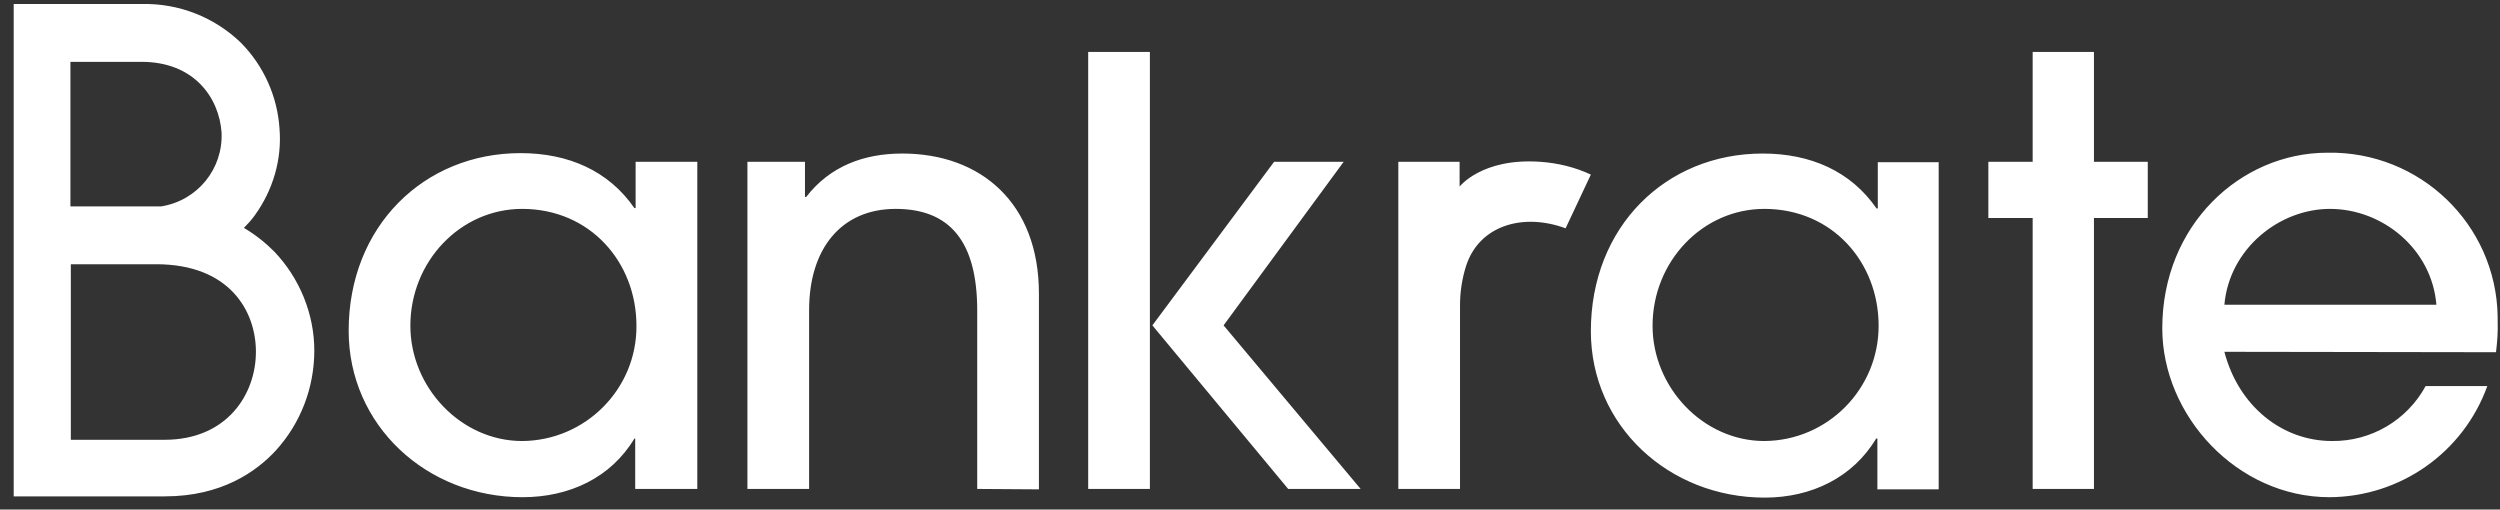 <svg xmlns="http://www.w3.org/2000/svg" width="157" height="32" viewBox="0 0 157 32" fill="none"><rect x="0" y="0" width="157" height="32" fill="#333333" stroke="none"/><path d="M39.891 30.705V27.541H39.839C38.383 29.979 35.782 31.224 32.818 31.224C26.785 31.224 21.896 26.711 21.896 20.77C21.896 14.208 26.629 9.616 32.688 9.616C35.704 9.616 38.227 10.732 39.839 13.066H39.917V10.161H43.791V30.705H39.891ZM39.969 20.459C39.969 16.464 37.056 13.118 32.792 13.118C28.917 13.118 25.771 16.413 25.771 20.459C25.771 24.324 28.943 27.696 32.792 27.696C36.77 27.67 39.995 24.428 39.969 20.459ZM61.369 30.705V19.499C61.369 15.167 59.653 13.118 56.247 13.118C52.84 13.118 50.812 15.608 50.812 19.473V30.705H46.938V10.161H50.552V12.366H50.63C52.138 10.421 54.27 9.642 56.663 9.642C61.603 9.642 65.244 12.755 65.244 18.436V30.731L61.369 30.705ZM117.9 30.705V27.541H117.822C116.366 29.979 113.766 31.25 110.827 31.25C104.795 31.25 99.906 26.736 99.906 20.796C99.906 14.234 104.613 9.642 110.697 9.642C113.714 9.642 116.236 10.758 117.848 13.092H117.926V10.187H121.749V30.731H117.9V30.705ZM117.978 20.459C117.978 16.464 115.066 13.118 110.801 13.118C106.927 13.118 103.781 16.413 103.781 20.459C103.781 24.324 106.953 27.696 110.801 27.696C114.78 27.67 117.978 24.428 117.978 20.459ZM127.651 30.705V13.689H124.869V10.161H127.651V3.261H131.5V10.161H134.88V13.689H131.5V30.705H127.651ZM139.691 22.093C140.575 25.491 143.305 27.696 146.452 27.696C148.896 27.722 151.158 26.399 152.329 24.246H156.203C154.695 28.423 150.742 31.198 146.296 31.224C140.497 31.224 135.791 26.114 135.791 20.615C135.791 14.13 140.705 9.59 146.166 9.59C151.964 9.487 156.749 14.078 156.853 19.863C156.853 19.966 156.853 20.07 156.853 20.174C156.879 20.822 156.827 21.471 156.749 22.119L139.691 22.093ZM153.005 19.136C152.719 15.634 149.624 13.118 146.322 13.118C143.149 13.118 140.003 15.608 139.691 19.136H153.005ZM17.216 15.79C16.644 15.219 16.02 14.726 15.318 14.311C15.552 14.078 15.786 13.819 15.994 13.533C17.138 11.951 17.71 10.031 17.554 8.086C17.424 6.063 16.566 4.143 15.136 2.69C13.471 1.082 11.235 0.2 8.921 0.252H0.86V31.172H10.351C13.914 31.172 16.098 29.616 17.32 28.293C18.88 26.581 19.738 24.35 19.738 22.015C19.738 19.733 18.828 17.476 17.216 15.79ZM8.895 3.884C12.171 3.884 13.758 6.115 13.914 8.319C14.018 10.602 12.405 12.599 10.117 12.963H4.422V3.884H8.895ZM10.325 27.619H4.448V16.594H9.805C14.434 16.594 16.072 19.551 16.072 22.093C16.072 24.739 14.277 27.619 10.325 27.619ZM96.734 10.161C93.067 9.902 91.663 11.717 91.663 11.717V10.161H87.815V30.705H91.689V19.162C91.689 18.332 91.819 17.476 92.079 16.672C92.911 14.156 95.641 13.352 98.32 14.337L99.906 10.965C98.918 10.498 97.826 10.239 96.734 10.161ZM68.338 3.261H72.213V30.705H68.338V3.261ZM80.898 30.705L72.369 20.433L80.014 10.161H84.382L76.841 20.433L85.448 30.705H80.898Z" fill="white"></path></svg>
